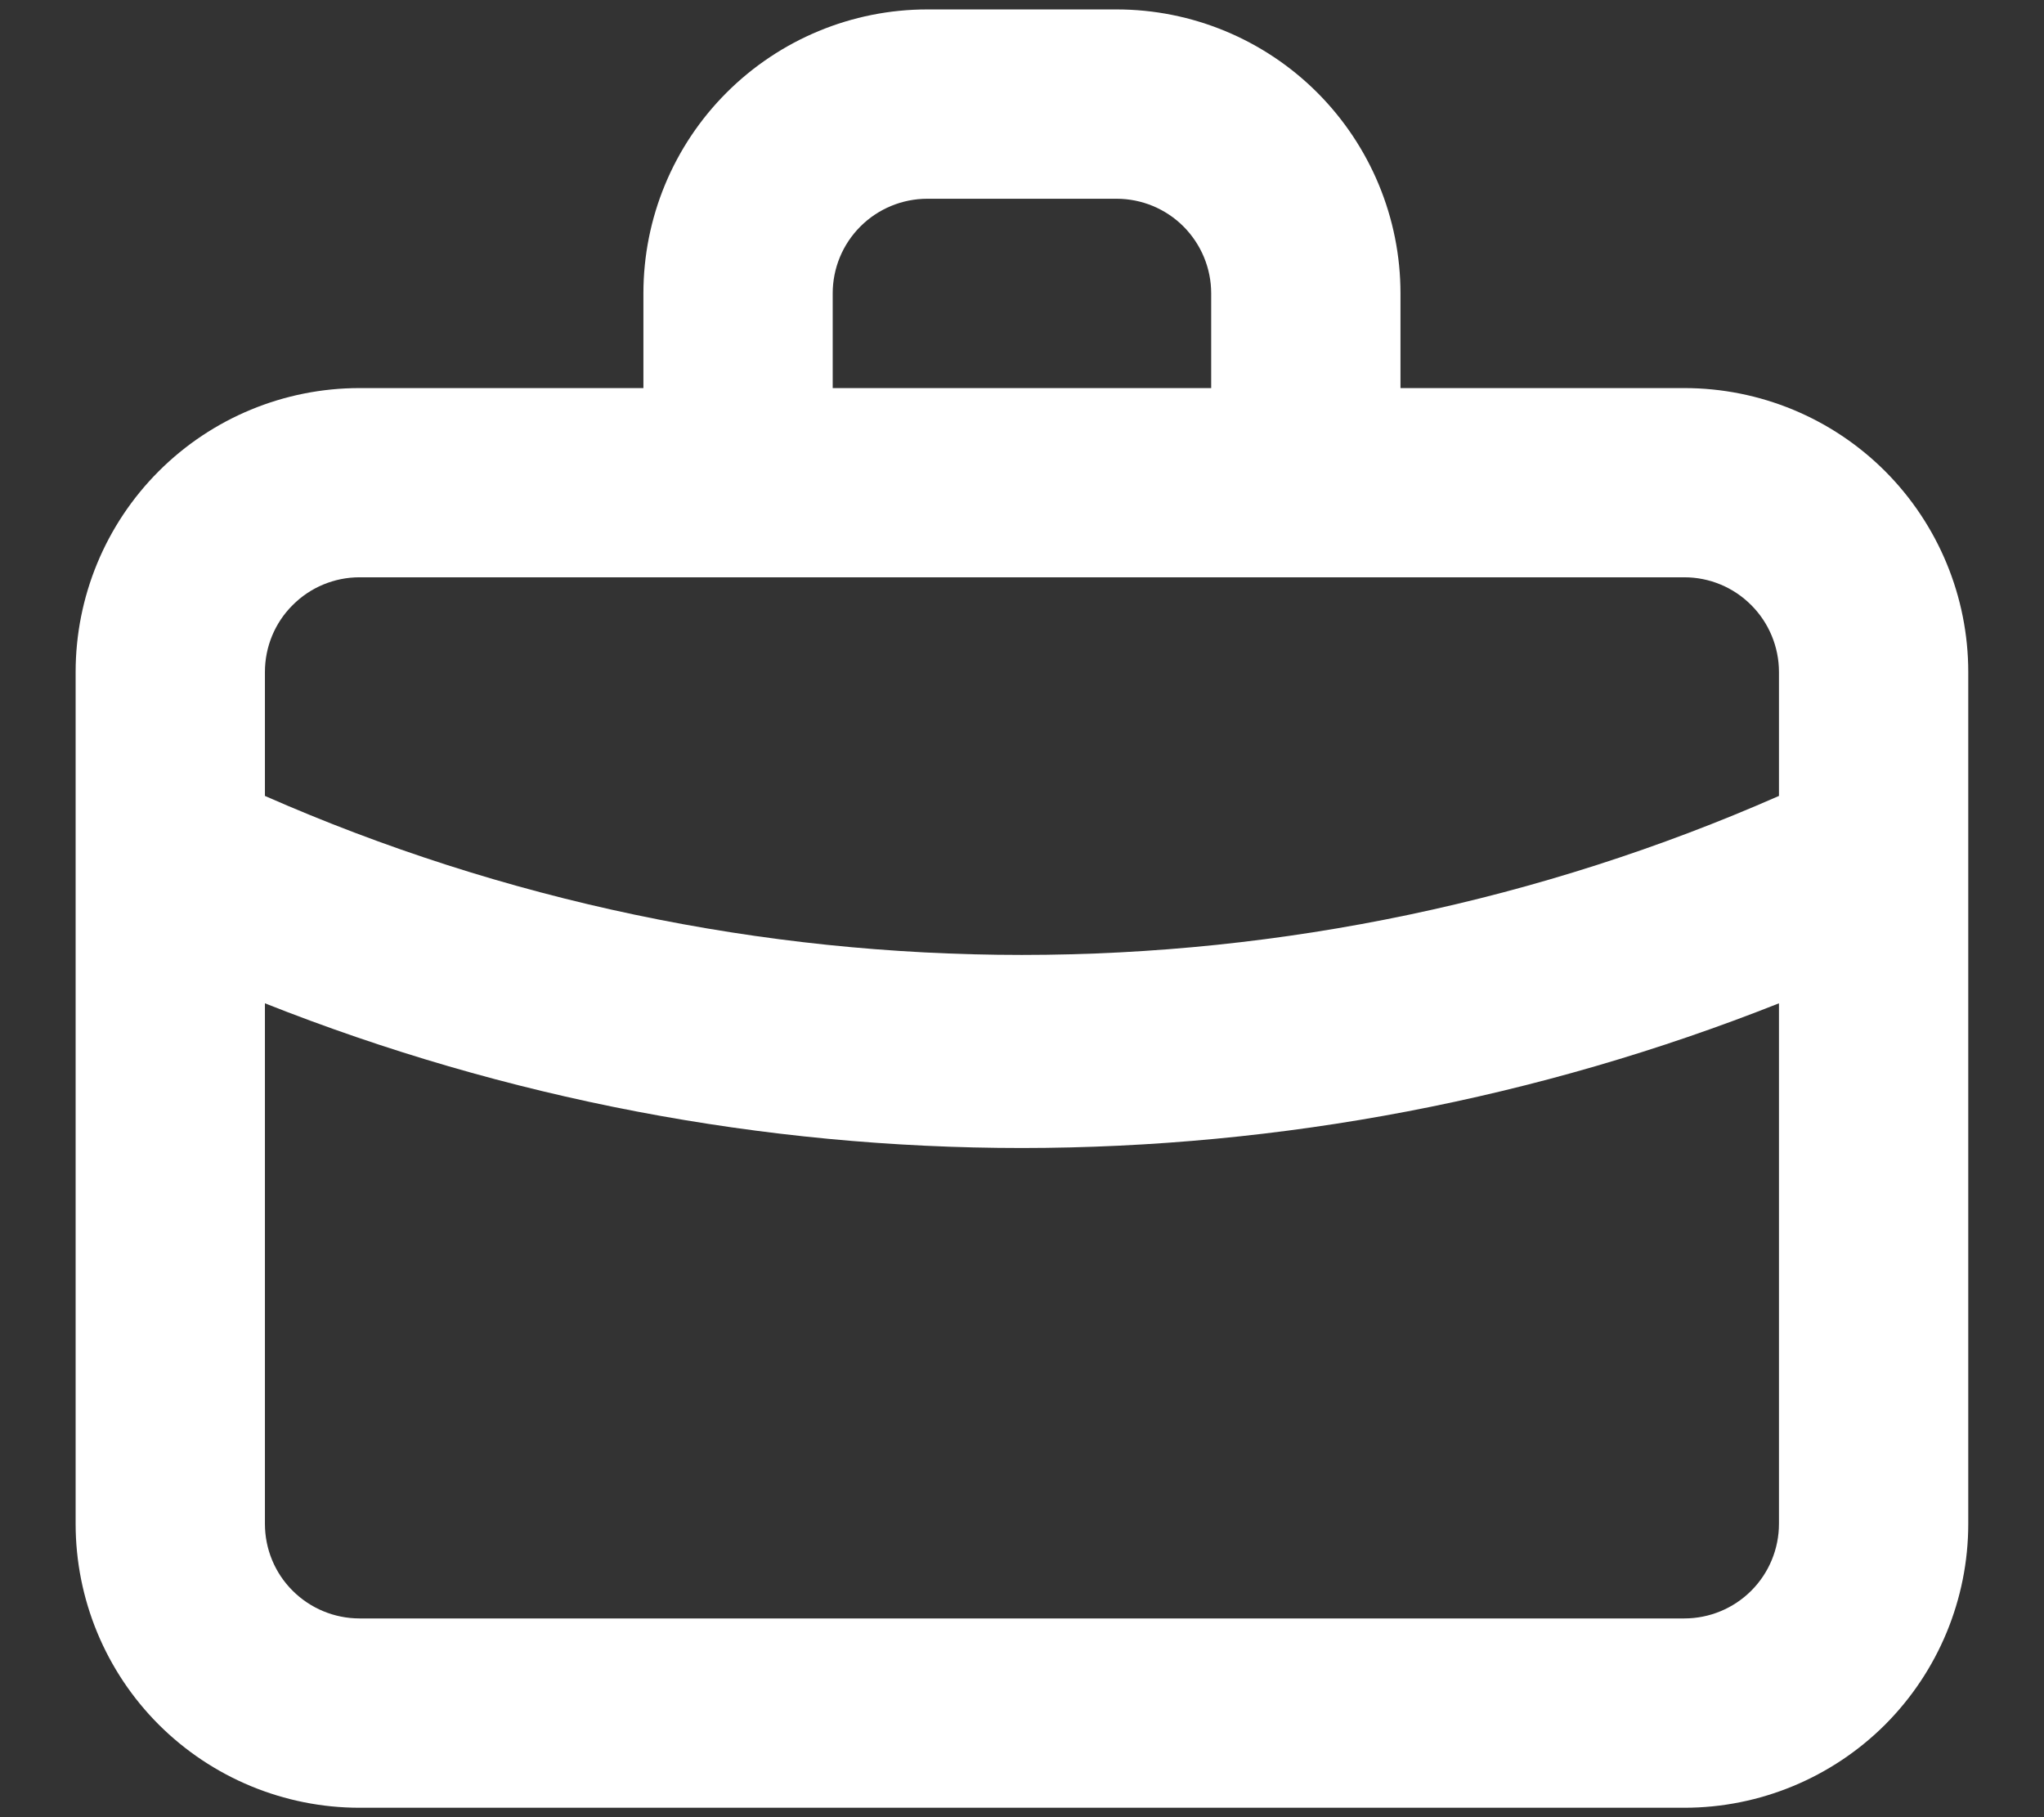 <svg width="18" height="16" viewBox="0 0 18 16" fill="none" xmlns="http://www.w3.org/2000/svg">
<rect x="0" y="0" width="18" height="16" fill="#333333" stroke="none"/>
<path d="M14.833 3.417H12.333V2.583C12.333 1.92 12.069 1.285 11.601 0.816C11.132 0.347 10.496 0.083 9.833 0.083H8.166C7.503 0.083 6.867 0.347 6.398 0.816C5.929 1.285 5.666 1.92 5.666 2.583V3.417H3.166C2.503 3.417 1.867 3.68 1.398 4.149C0.929 4.618 0.666 5.254 0.666 5.917V13.417C0.666 14.08 0.929 14.716 1.398 15.185C1.867 15.653 2.503 15.917 3.166 15.917H14.833C15.496 15.917 16.132 15.653 16.601 15.185C17.069 14.716 17.333 14.08 17.333 13.417V5.917C17.333 5.254 17.069 4.618 16.601 4.149C16.132 3.68 15.496 3.417 14.833 3.417ZM7.333 2.583C7.333 2.362 7.42 2.151 7.577 1.994C7.733 1.838 7.945 1.75 8.166 1.75H9.833C10.054 1.75 10.266 1.838 10.422 1.994C10.578 2.151 10.666 2.362 10.666 2.583V3.417H7.333V2.583ZM15.666 13.417C15.666 13.638 15.578 13.85 15.422 14.006C15.266 14.162 15.054 14.25 14.833 14.25H3.166C2.945 14.25 2.733 14.162 2.577 14.006C2.42 13.85 2.333 13.638 2.333 13.417V8.834C4.455 9.675 6.717 10.108 8.999 10.108C11.282 10.107 13.544 9.675 15.666 8.834V13.417ZM15.666 7.008C13.565 7.932 11.294 8.408 8.999 8.408C6.704 8.408 4.434 7.932 2.333 7.008V5.917C2.333 5.696 2.42 5.484 2.577 5.328C2.733 5.171 2.945 5.083 3.166 5.083H14.833C15.054 5.083 15.266 5.171 15.422 5.328C15.578 5.484 15.666 5.696 15.666 5.917V7.008Z" fill="white"/>
</svg>
